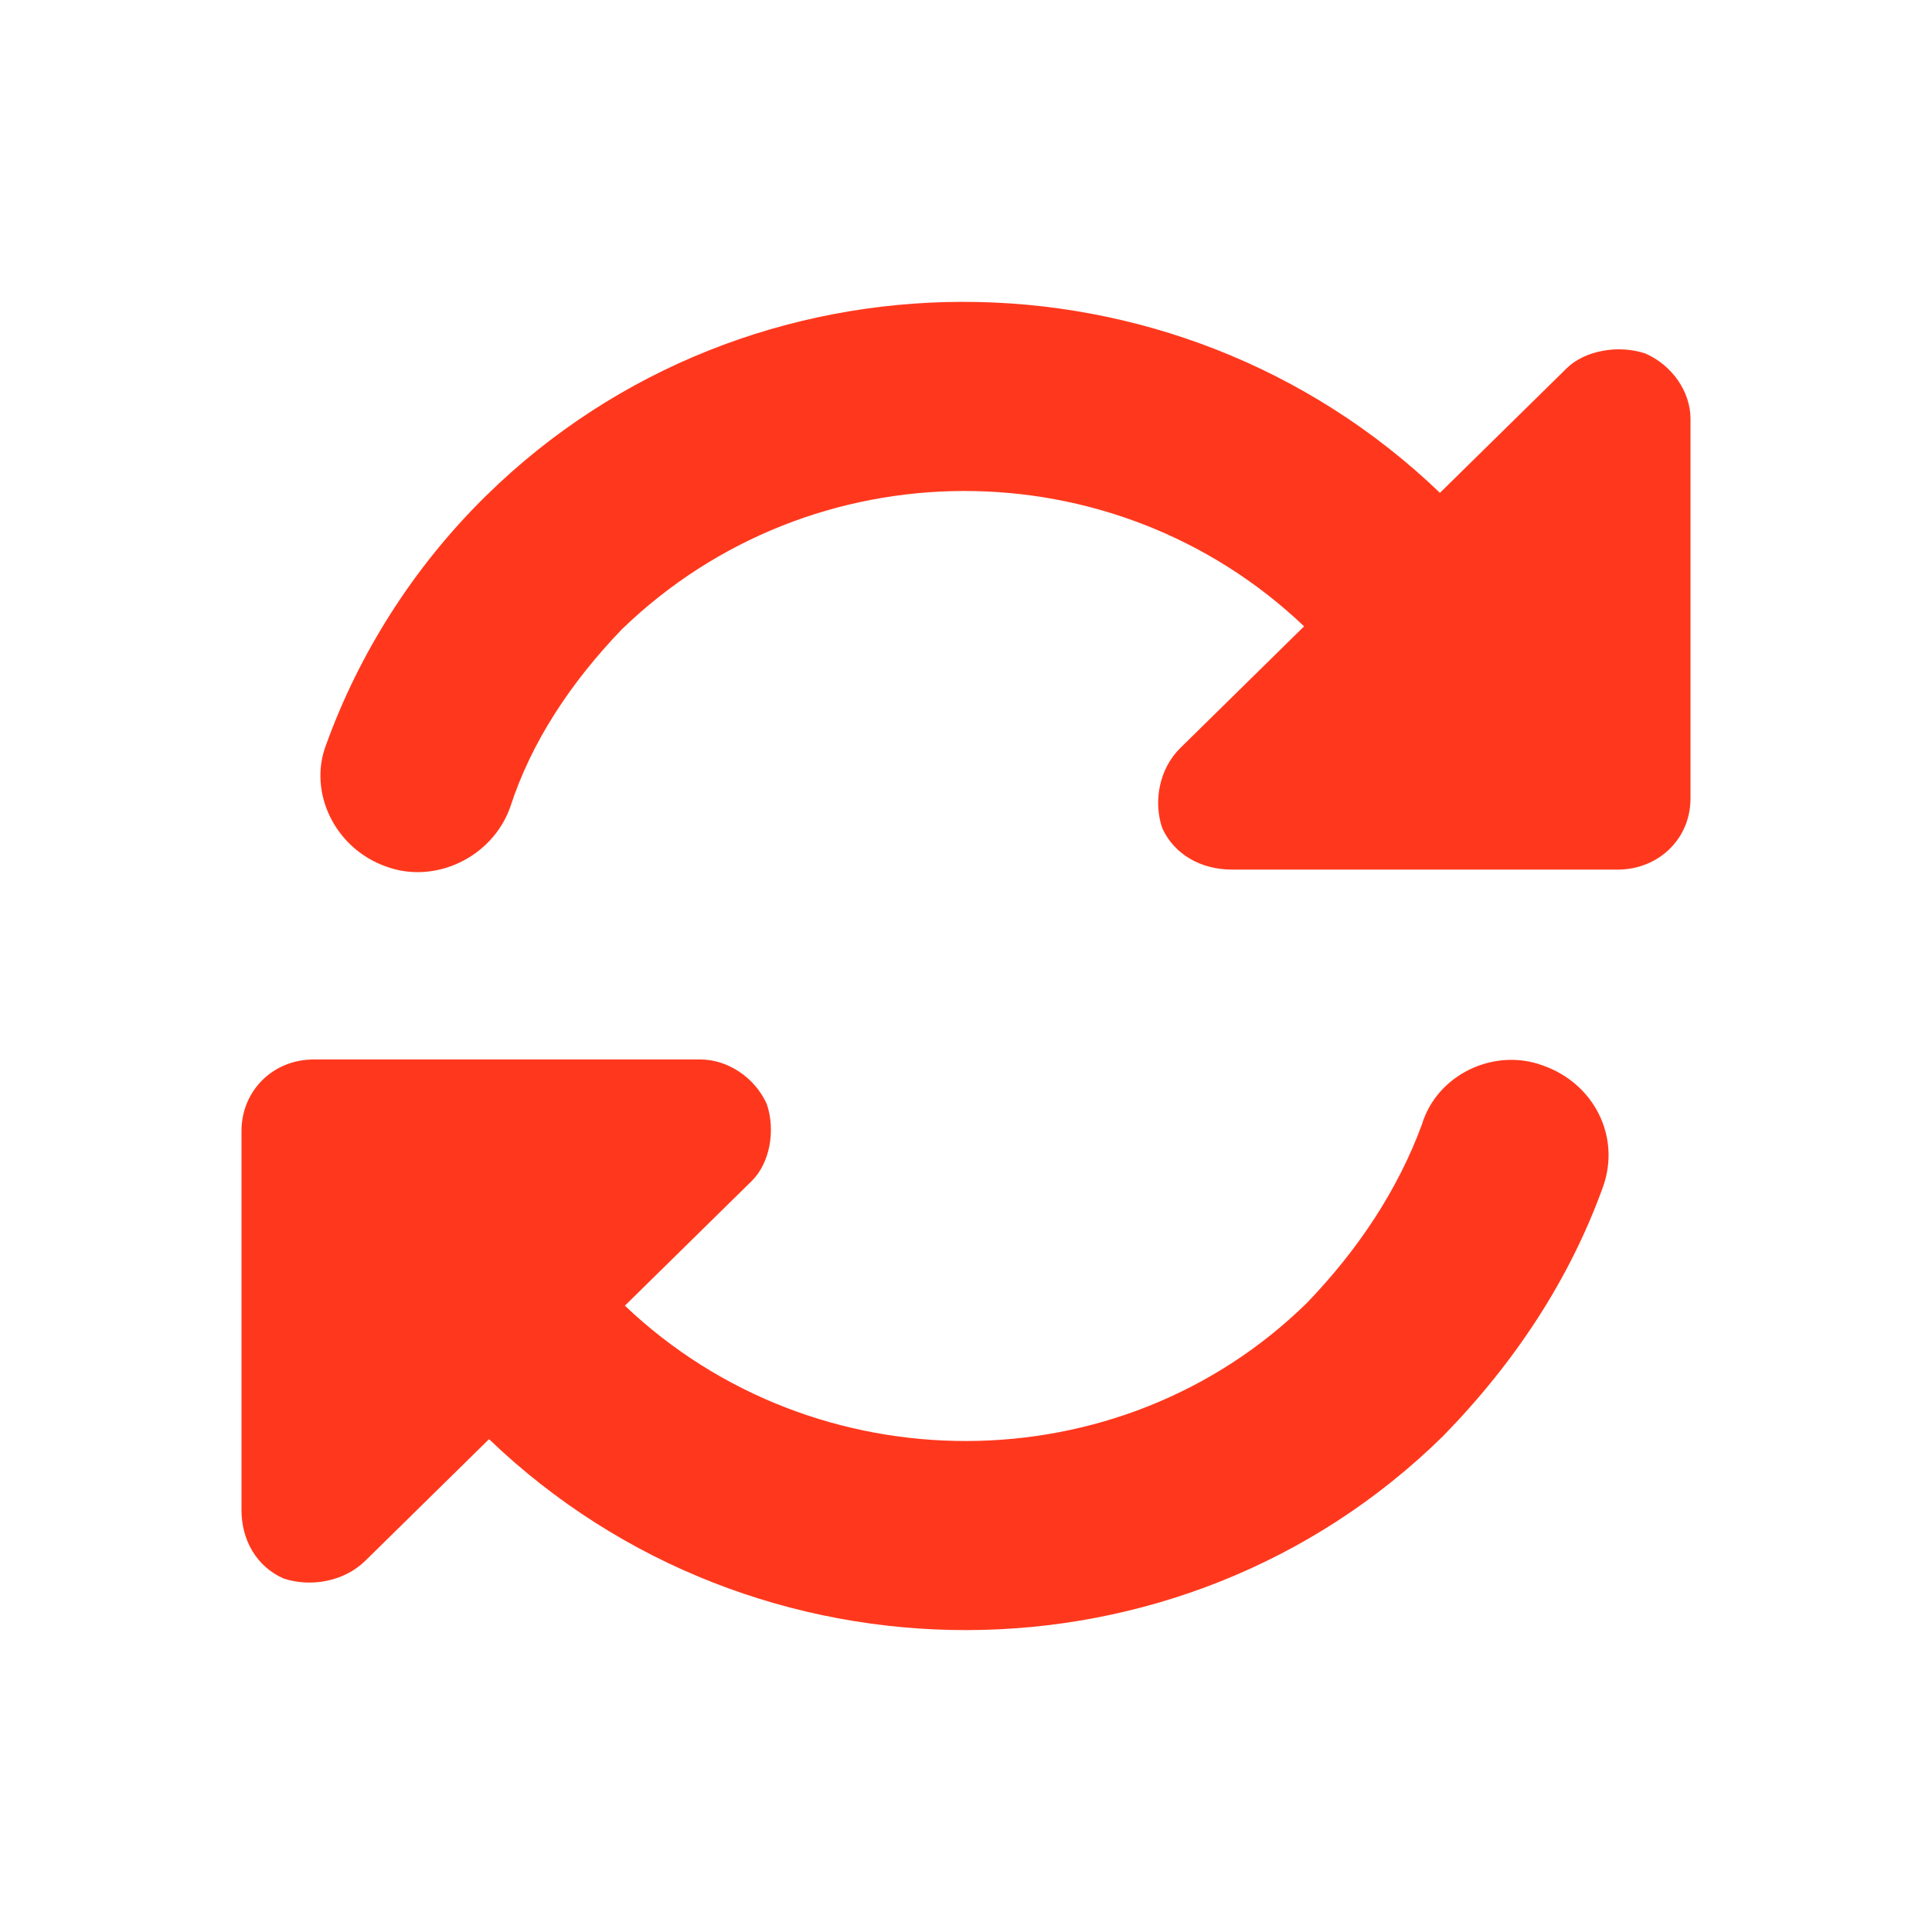 <svg width="32" height="32" viewBox="0 0 32 32" fill="none" xmlns="http://www.w3.org/2000/svg">
<path d="M10.3 10.423C9.45 11.308 8.8 12.29 8.45 13.371C8.15 14.207 7.2 14.649 6.4 14.354C5.55 14.059 5.1 13.126 5.4 12.339C5.95 10.816 6.85 9.391 8.05 8.212C12.4 3.937 19.45 3.937 23.85 8.163L25.95 6.099C26.25 5.805 26.8 5.706 27.25 5.854C27.7 6.05 28 6.492 28 6.935V13.224C28 13.912 27.45 14.403 26.8 14.403H20.4C19.9 14.403 19.45 14.158 19.25 13.715C19.1 13.273 19.2 12.733 19.55 12.389L21.6 10.374C18.45 7.377 13.45 7.377 10.3 10.423ZM4 18.727C4 18.088 4.5 17.548 5.2 17.548H11.6C12.05 17.548 12.5 17.843 12.7 18.285C12.85 18.727 12.75 19.267 12.45 19.562L10.35 21.626C13.5 24.623 18.55 24.623 21.65 21.577C22.5 20.692 23.15 19.71 23.55 18.629C23.8 17.793 24.75 17.351 25.55 17.646C26.4 17.941 26.85 18.825 26.55 19.66C26 21.184 25.1 22.559 23.9 23.788C19.55 28.062 12.5 28.062 8.1 23.837L6.05 25.852C5.7 26.195 5.15 26.294 4.7 26.146C4.25 25.95 4 25.508 4 25.016V18.727Z" fill="#FF381D"/>
</svg>
